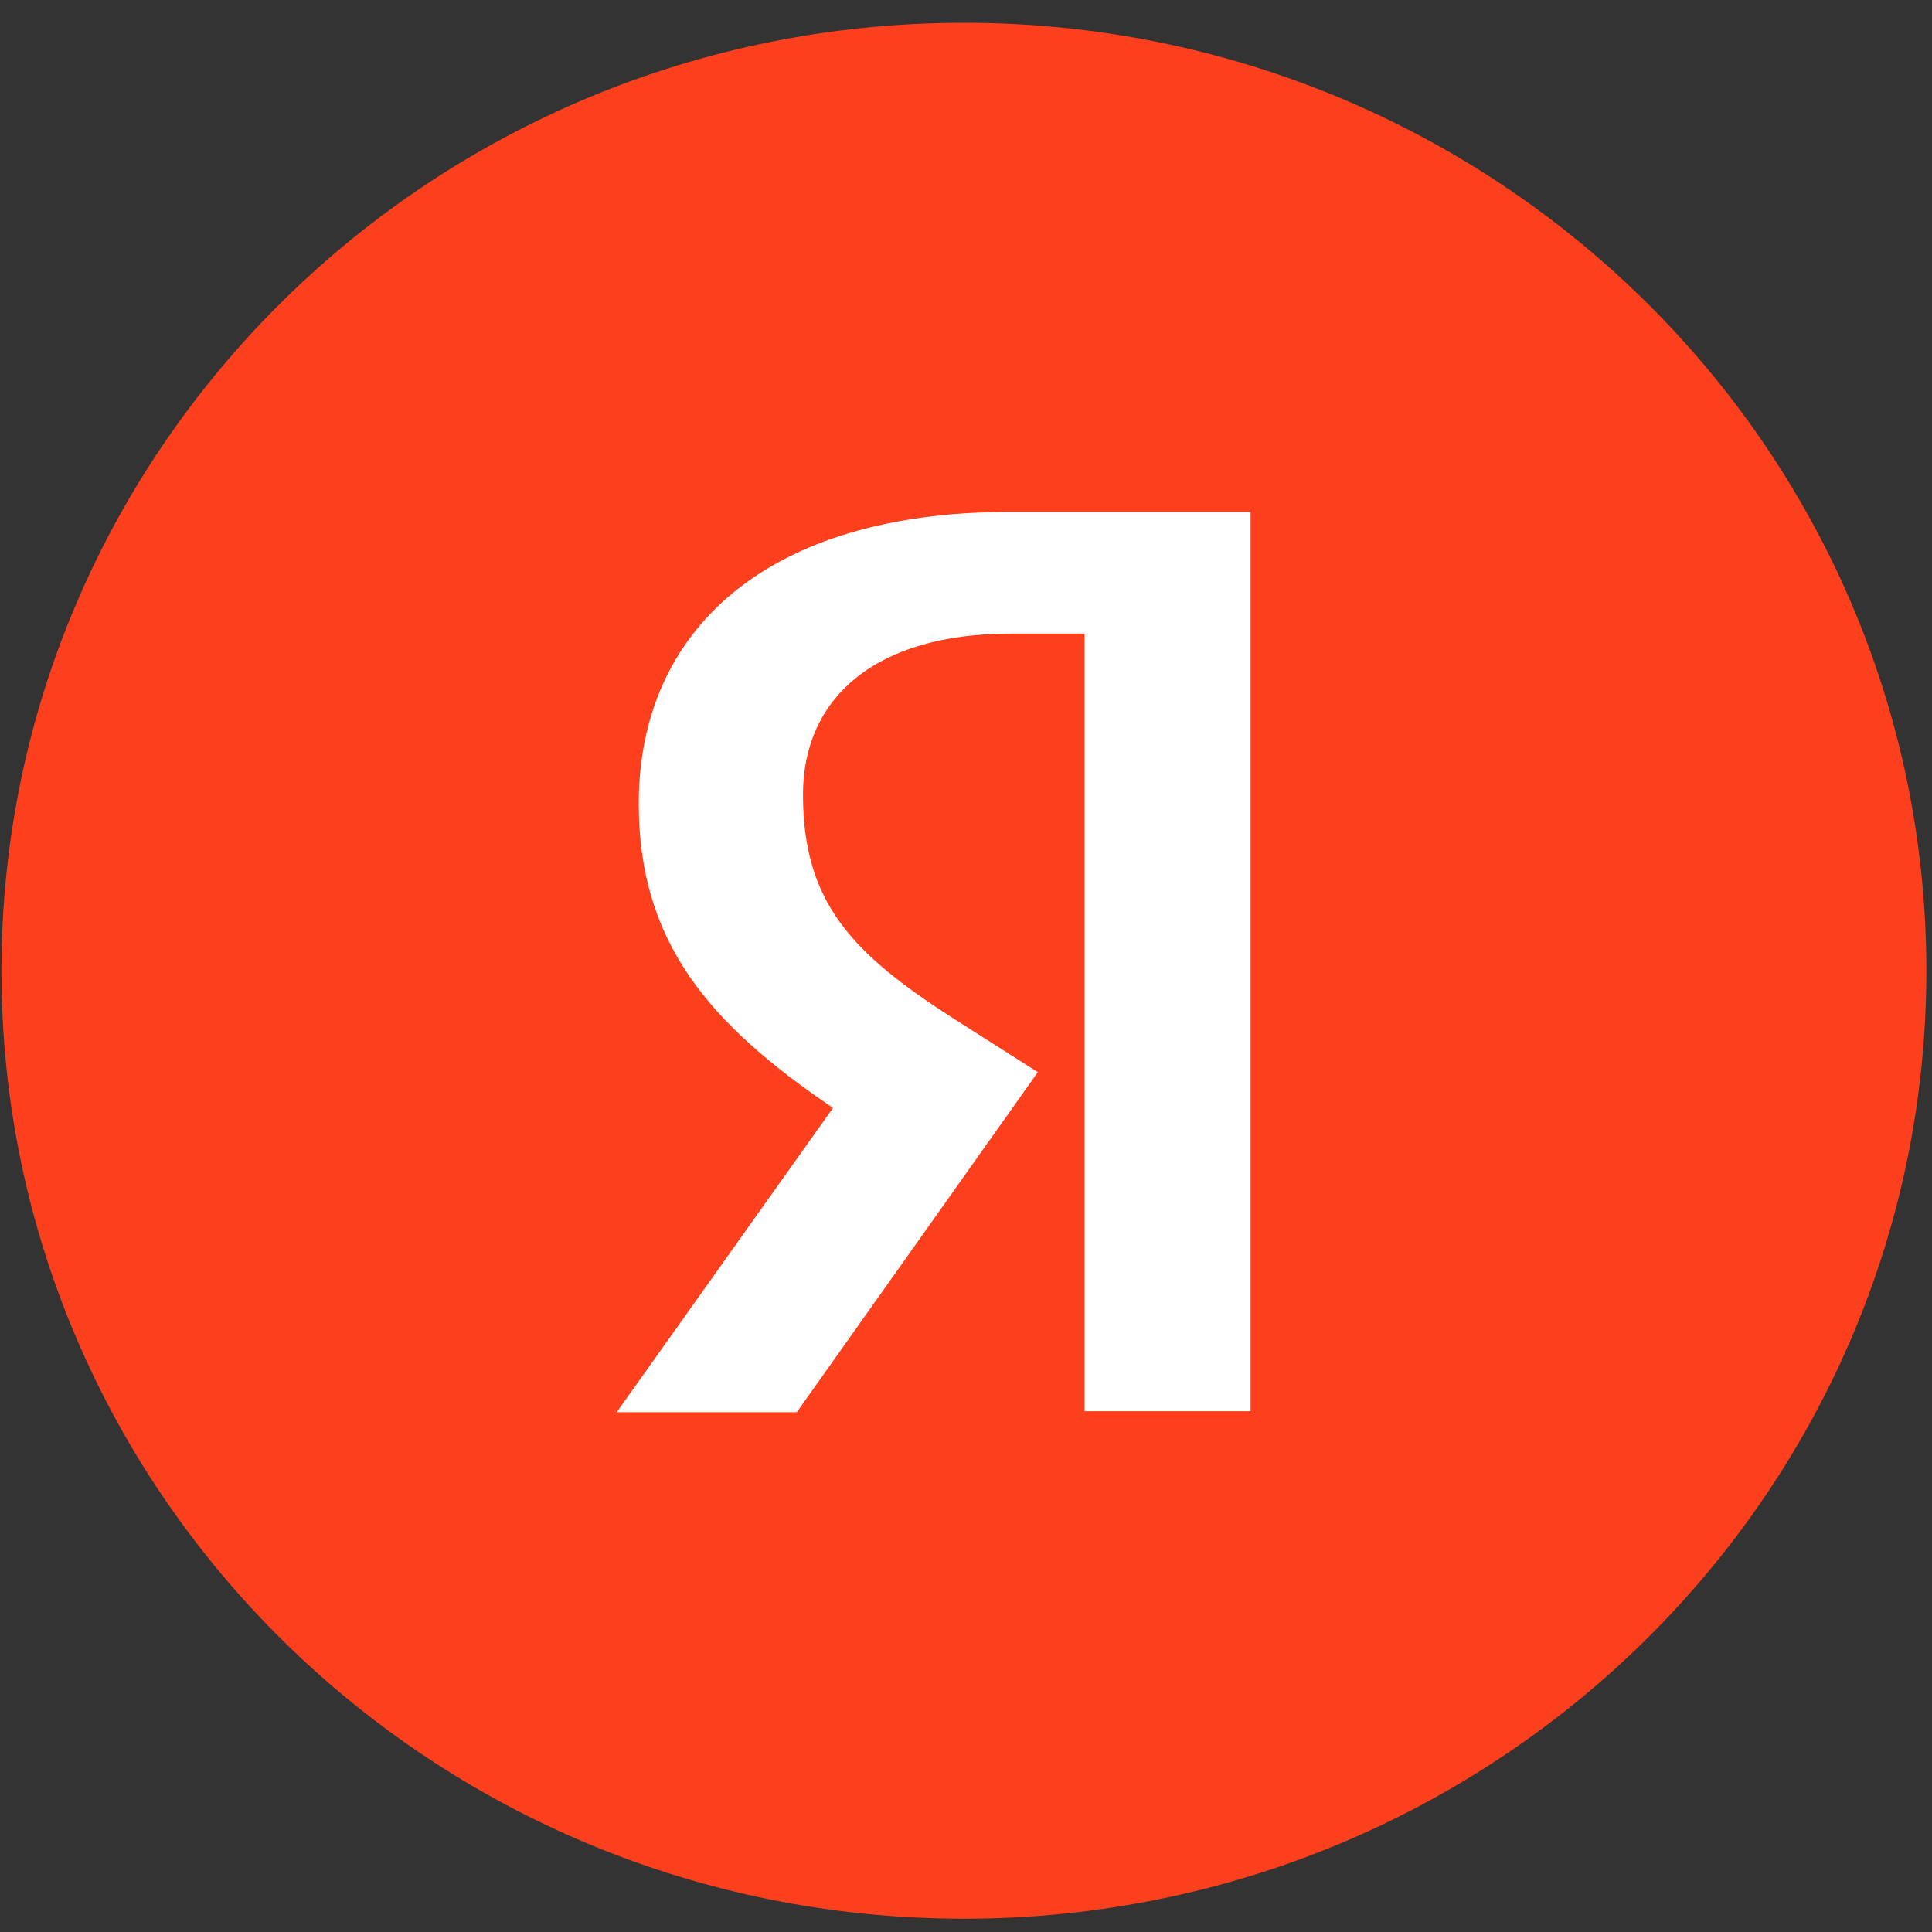 <?xml version="1.0" encoding="UTF-8" standalone="no"?>
<svg
   width="24"
   height="24"
   fill="none"
   version="1.1"
   id="svg55"
   xmlns="http://www.w3.org/2000/svg">
  <rect width="100%" height="100%" fill="#333333" stroke="none"/>
  <path
     d="m 0.018,12.059 c 0,-6.504 5.352,-11.776 11.956,-11.776 6.602,0 11.956,5.272 11.956,11.776 0,6.504 -5.354,11.776 -11.956,11.776 -6.605,0 -11.956,-5.272 -11.956,-11.776 z"
     fill="#fc3f1d"
     id="path51"
     style="stroke-width:1.187" />
  <path
     d="m 13.473,7.871 h -0.921 c -1.689,0 -2.577,0.808 -2.577,1.999 0,1.346 0.614,1.977 1.875,2.786 l 1.042,0.663 -2.994,4.224 H 7.661 L 10.348,13.763 C 8.803,12.717 7.935,11.701 7.935,9.983 c 0,-2.154 1.59,-3.624 4.606,-3.624 h 2.994 V 17.531 h -2.062 z"
     fill="#ffffff"
     id="path53"
     style="stroke-width:0.969" />
</svg>
